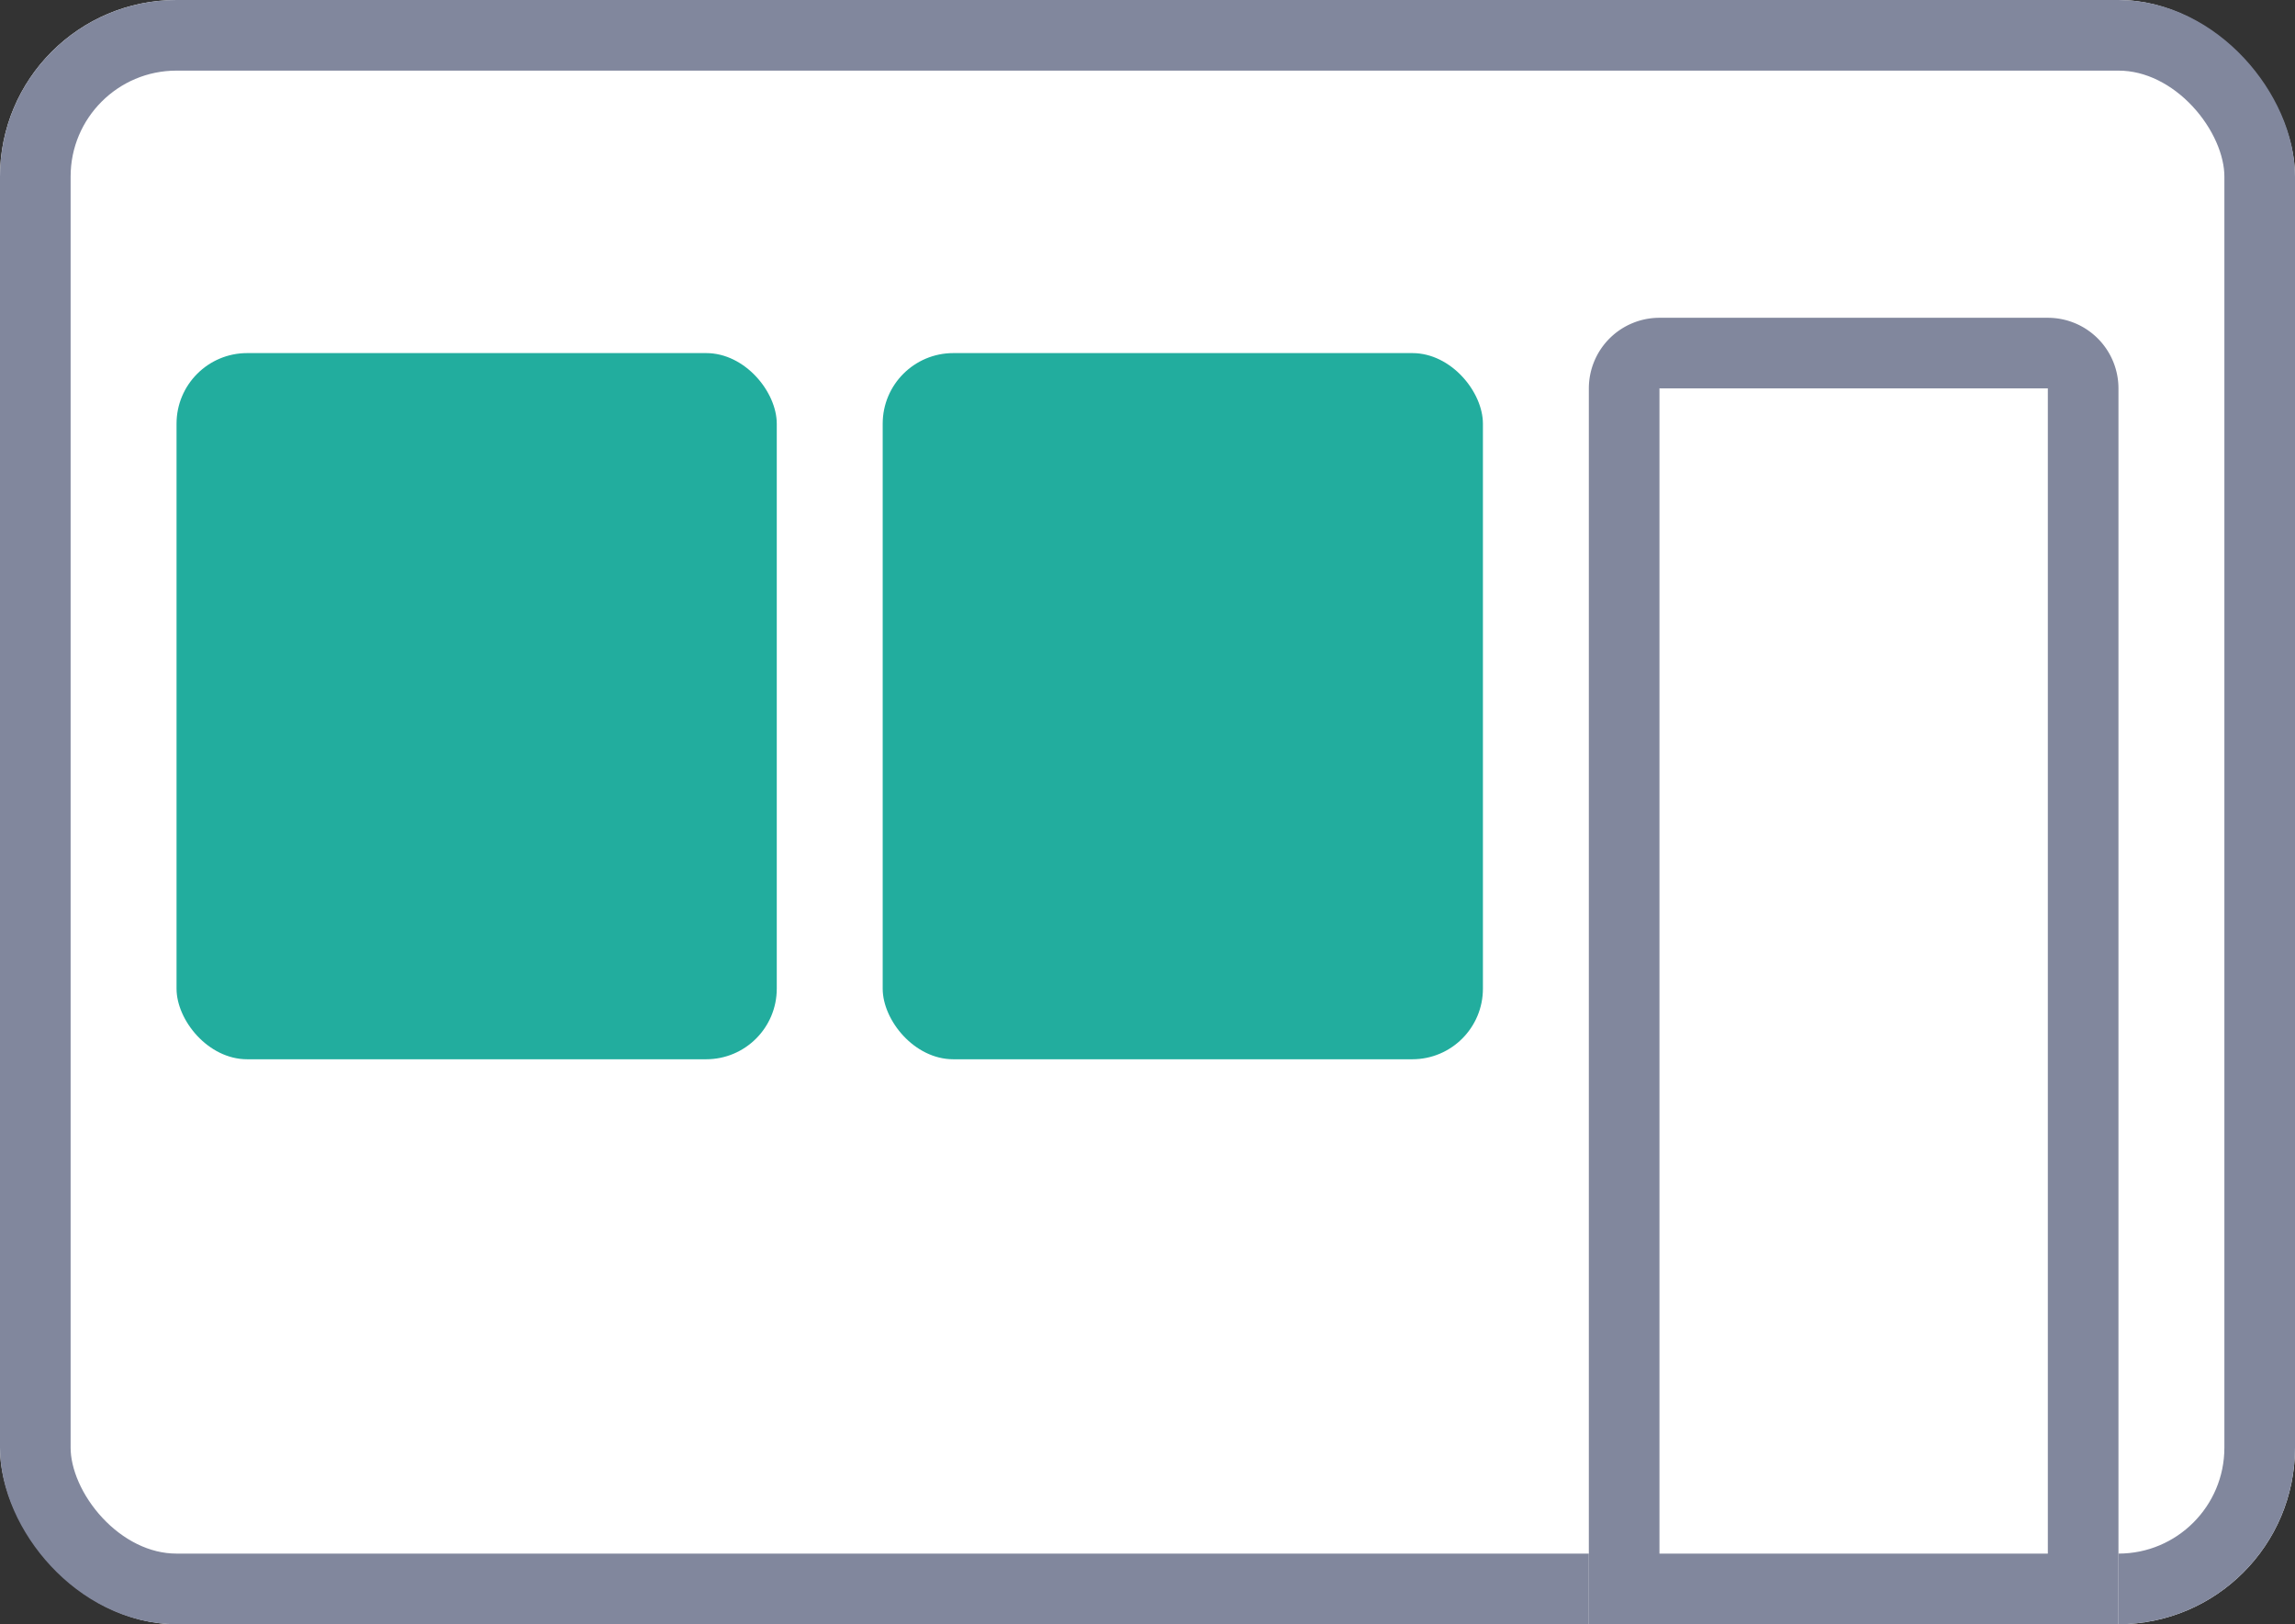 <?xml version="1.0" encoding="UTF-8"?> <svg xmlns="http://www.w3.org/2000/svg" width="65" height="46" viewBox="0 0 65 46"><rect x="0" y="0" width="65" height="46" fill="#333333" stroke="none"/><g id="Group_618" class="panel-thumb" data-name="Group 618"><g id="Rectangle_350" class="panel-thumb__bg" data-name="Rectangle 350" fill="#fff" stroke="#81879d" stroke-width="2"><rect width="65" height="46" rx="5" stroke="none"></rect><rect x="1" y="1" width="63" height="44" rx="4" fill="none"></rect></g><g id="Rectangle_351" class="panel-thumb__door" data-name="Rectangle 351" fill="#fff" stroke="#81879d" stroke-width="2" transform="translate(45 9)"><path d="M2,0H13a2,2,0,0,1,2,2V37a0,0,0,0,1,0,0H0a0,0,0,0,1,0,0V2A2,2,0,0,1,2,0Z" stroke="none"></path><path d="M2,1H13a1,1,0,0,1,1,1V36a0,0,0,0,1,0,0H1a0,0,0,0,1,0,0V2A1,1,0,0,1,2,1Z" fill="none"></path></g><rect id="Rectangle_413" data-name="Rectangle 413" width="17" height="20" rx="2" x="5" y="10" fill="#22ad9e"></rect><rect id="Rectangle_414" data-name="Rectangle 414" width="17" height="20" rx="2" x="25" y="10" fill="#22ad9e"></rect></g></svg> 